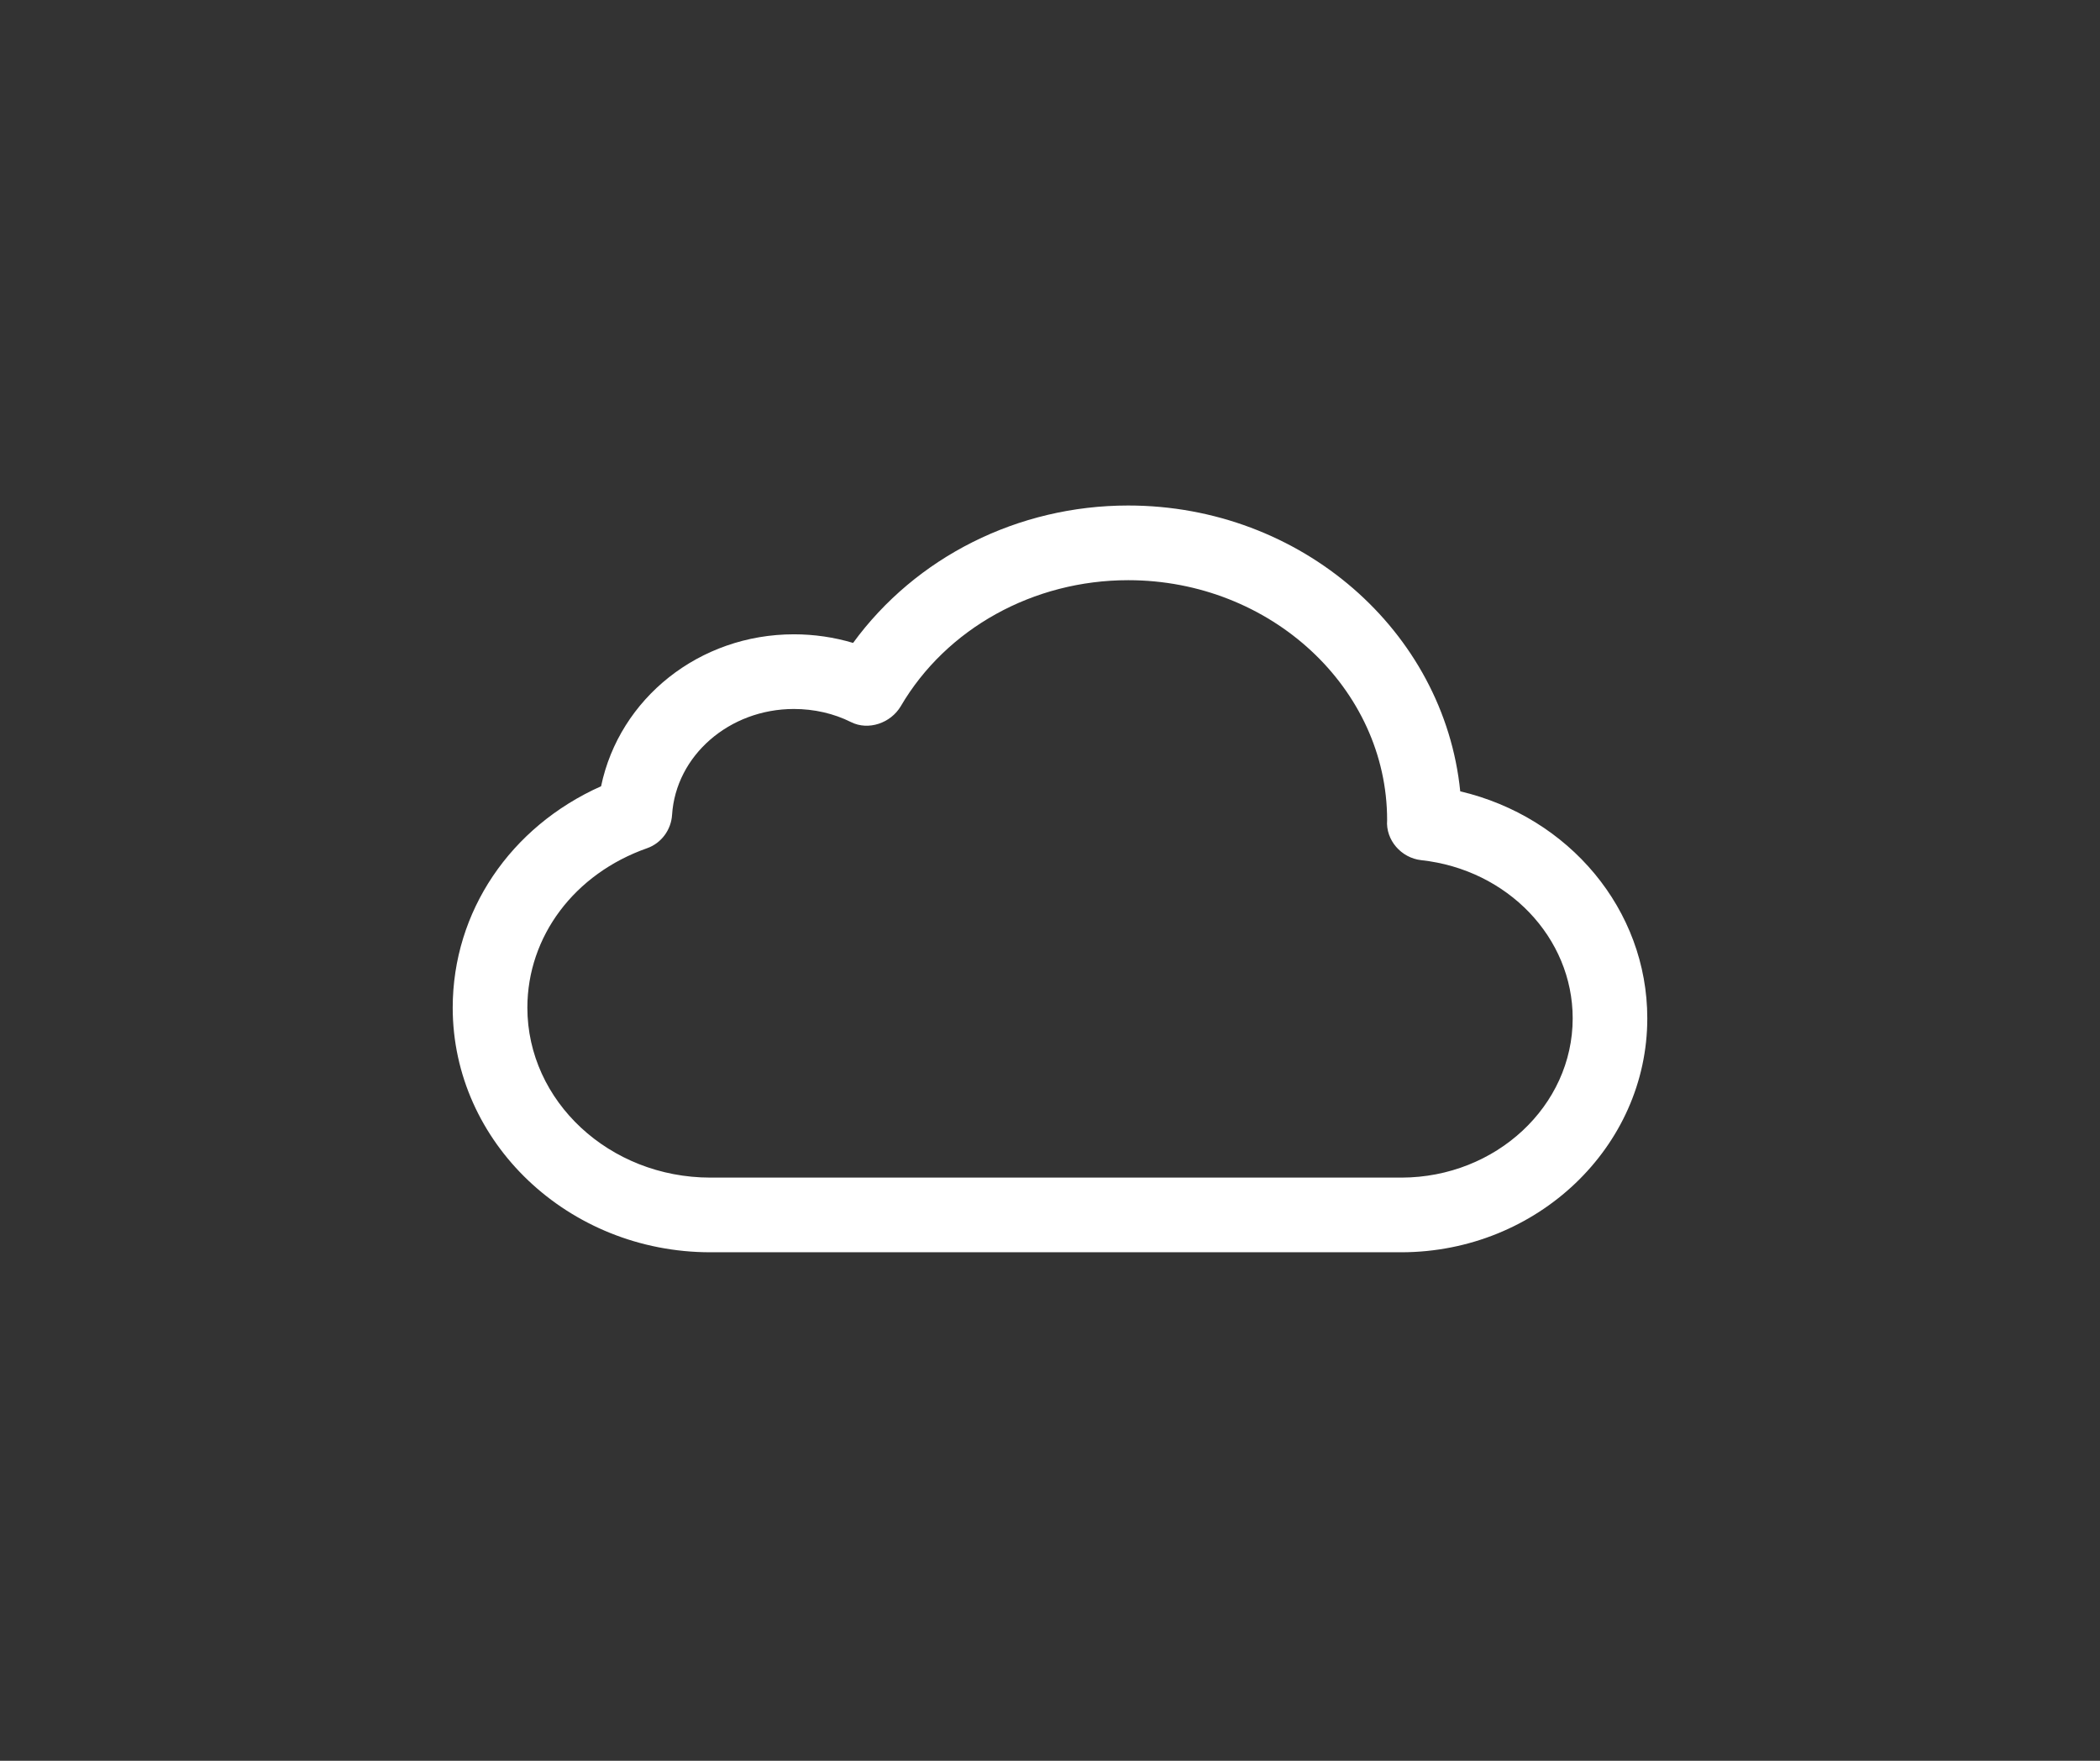 <svg xmlns="http://www.w3.org/2000/svg" xmlns:xlink="http://www.w3.org/1999/xlink" width="940" viewBox="0 0 705 591" height="788" preserveAspectRatio="xMidYMid meet"><rect x="0" y="0" width="705" height="591" fill="#333333" stroke="none"/><defs><clipPath id="fb67cbe103"><path d="M 151.973 169.672 L 553.293 169.672 L 553.293 420.496 L 151.973 420.496 Z M 151.973 169.672 " clip-rule="nonzero"></path></clipPath></defs><g clip-path="url(#fb67cbe103)"><path fill="#ffffff" d="M 470.57 420.32 L 238.469 420.32 C 190.797 420.305 151.996 383.461 151.98 338.207 C 152.012 305.926 171.328 277.5 201.793 263.898 C 207.957 234.391 234.793 212.902 266.527 212.902 C 273.309 212.902 280.043 213.887 286.395 215.793 C 307.449 186.949 341.789 169.672 378.734 169.672 C 436.867 169.672 484.793 211.848 490.223 265.605 C 526.801 274.227 553.02 305.34 553.02 341.801 C 553.02 384.965 516.039 420.203 470.57 420.32 Z M 238.469 395.258 L 470.555 395.258 C 502.203 395.172 527.973 371.195 527.973 341.801 C 527.973 314.699 506.113 291.871 477.156 288.715 C 470.422 287.98 465.141 281.98 465.676 275.23 C 465.676 231.113 426.676 194.738 378.75 194.738 C 346.934 194.738 317.691 210.93 302.418 237.012 C 299.043 242.711 291.559 245.301 285.711 242.375 C 279.945 239.484 273.328 237.965 266.527 237.965 C 244.852 237.965 226.891 253.59 225.621 273.523 C 225.301 278.539 222.012 283.016 217.266 284.688 C 192.852 293.258 177.078 314.262 177.043 338.207 C 177.062 369.641 204.598 395.238 238.469 395.258 Z M 238.469 395.258 " fill-opacity="1" fill-rule="nonzero"></path></g></svg>